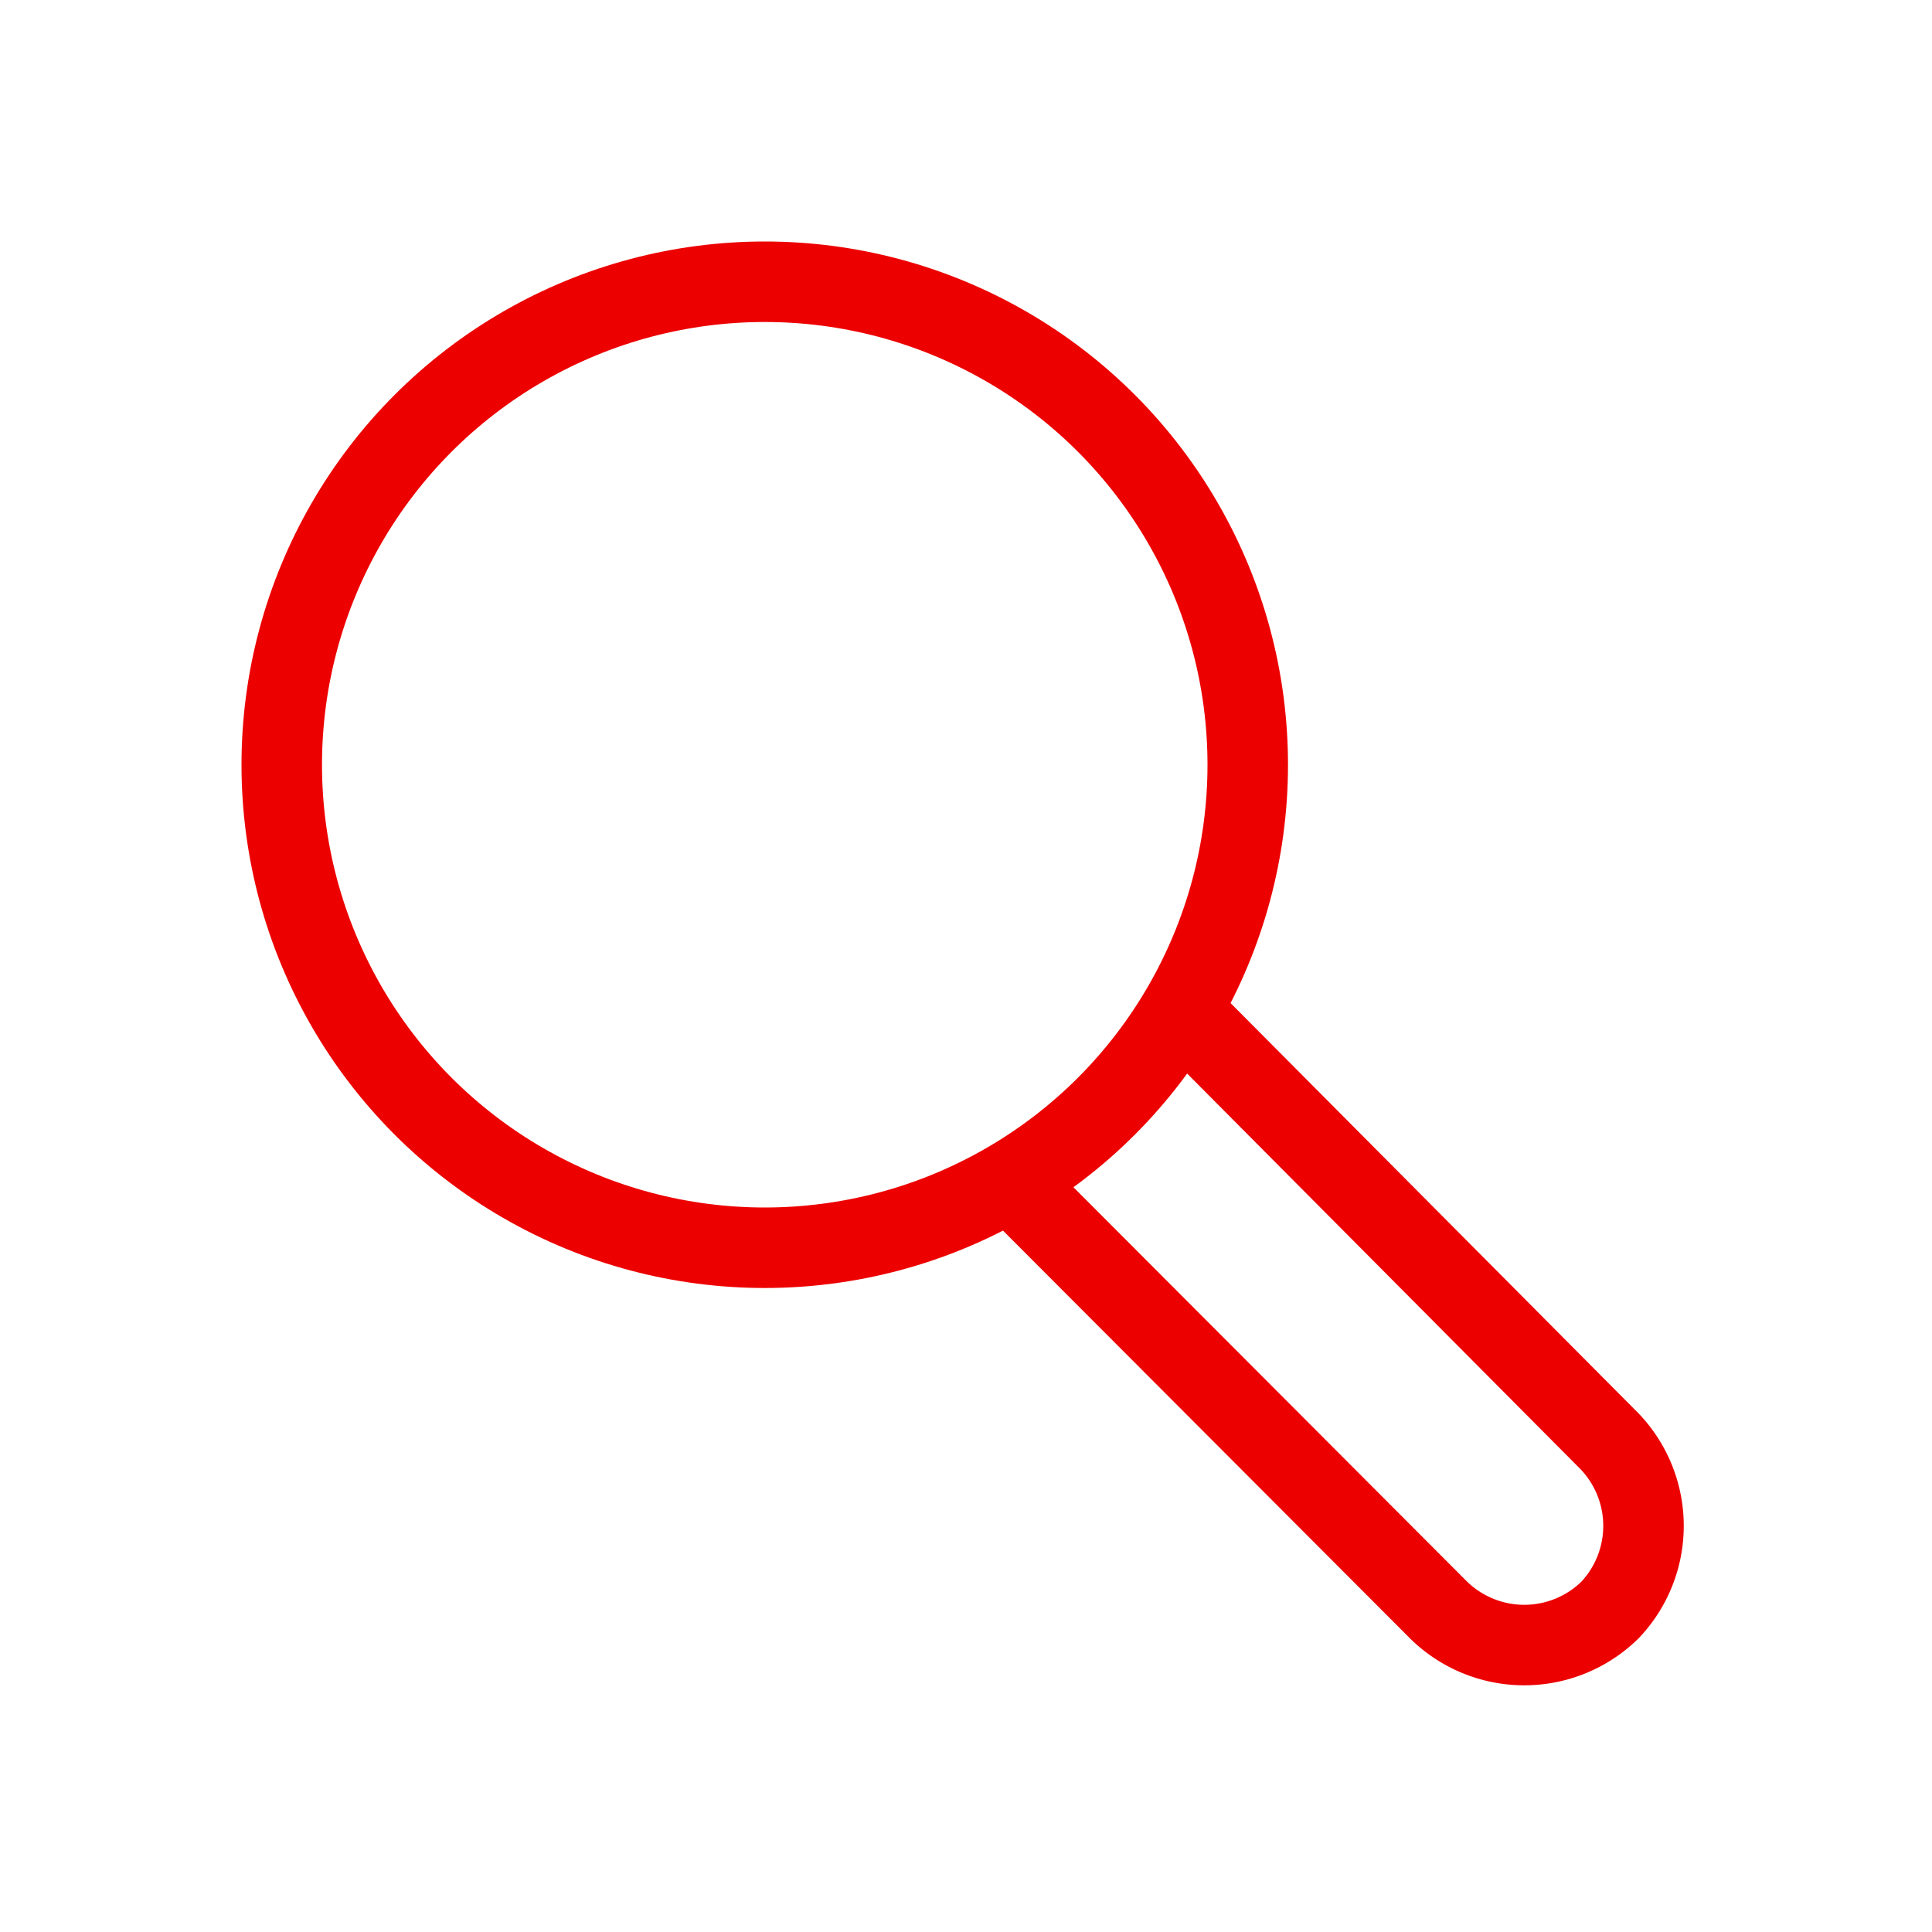  <svg xmlns="http://www.w3.org/2000/svg" viewBox="0 0 24 24" id="FUNC71" fill="none" stroke="#EC0000" stroke-linecap="round" stroke-linejoin="round"><circle cx="9.5" cy="9.5" r="6"></circle><path d="M14.79,12.67,20,17.91A1.52,1.52,0,0,1,20,20h0a1.52,1.52,0,0,1-2.13,0l-5.24-5.25"></path></svg>